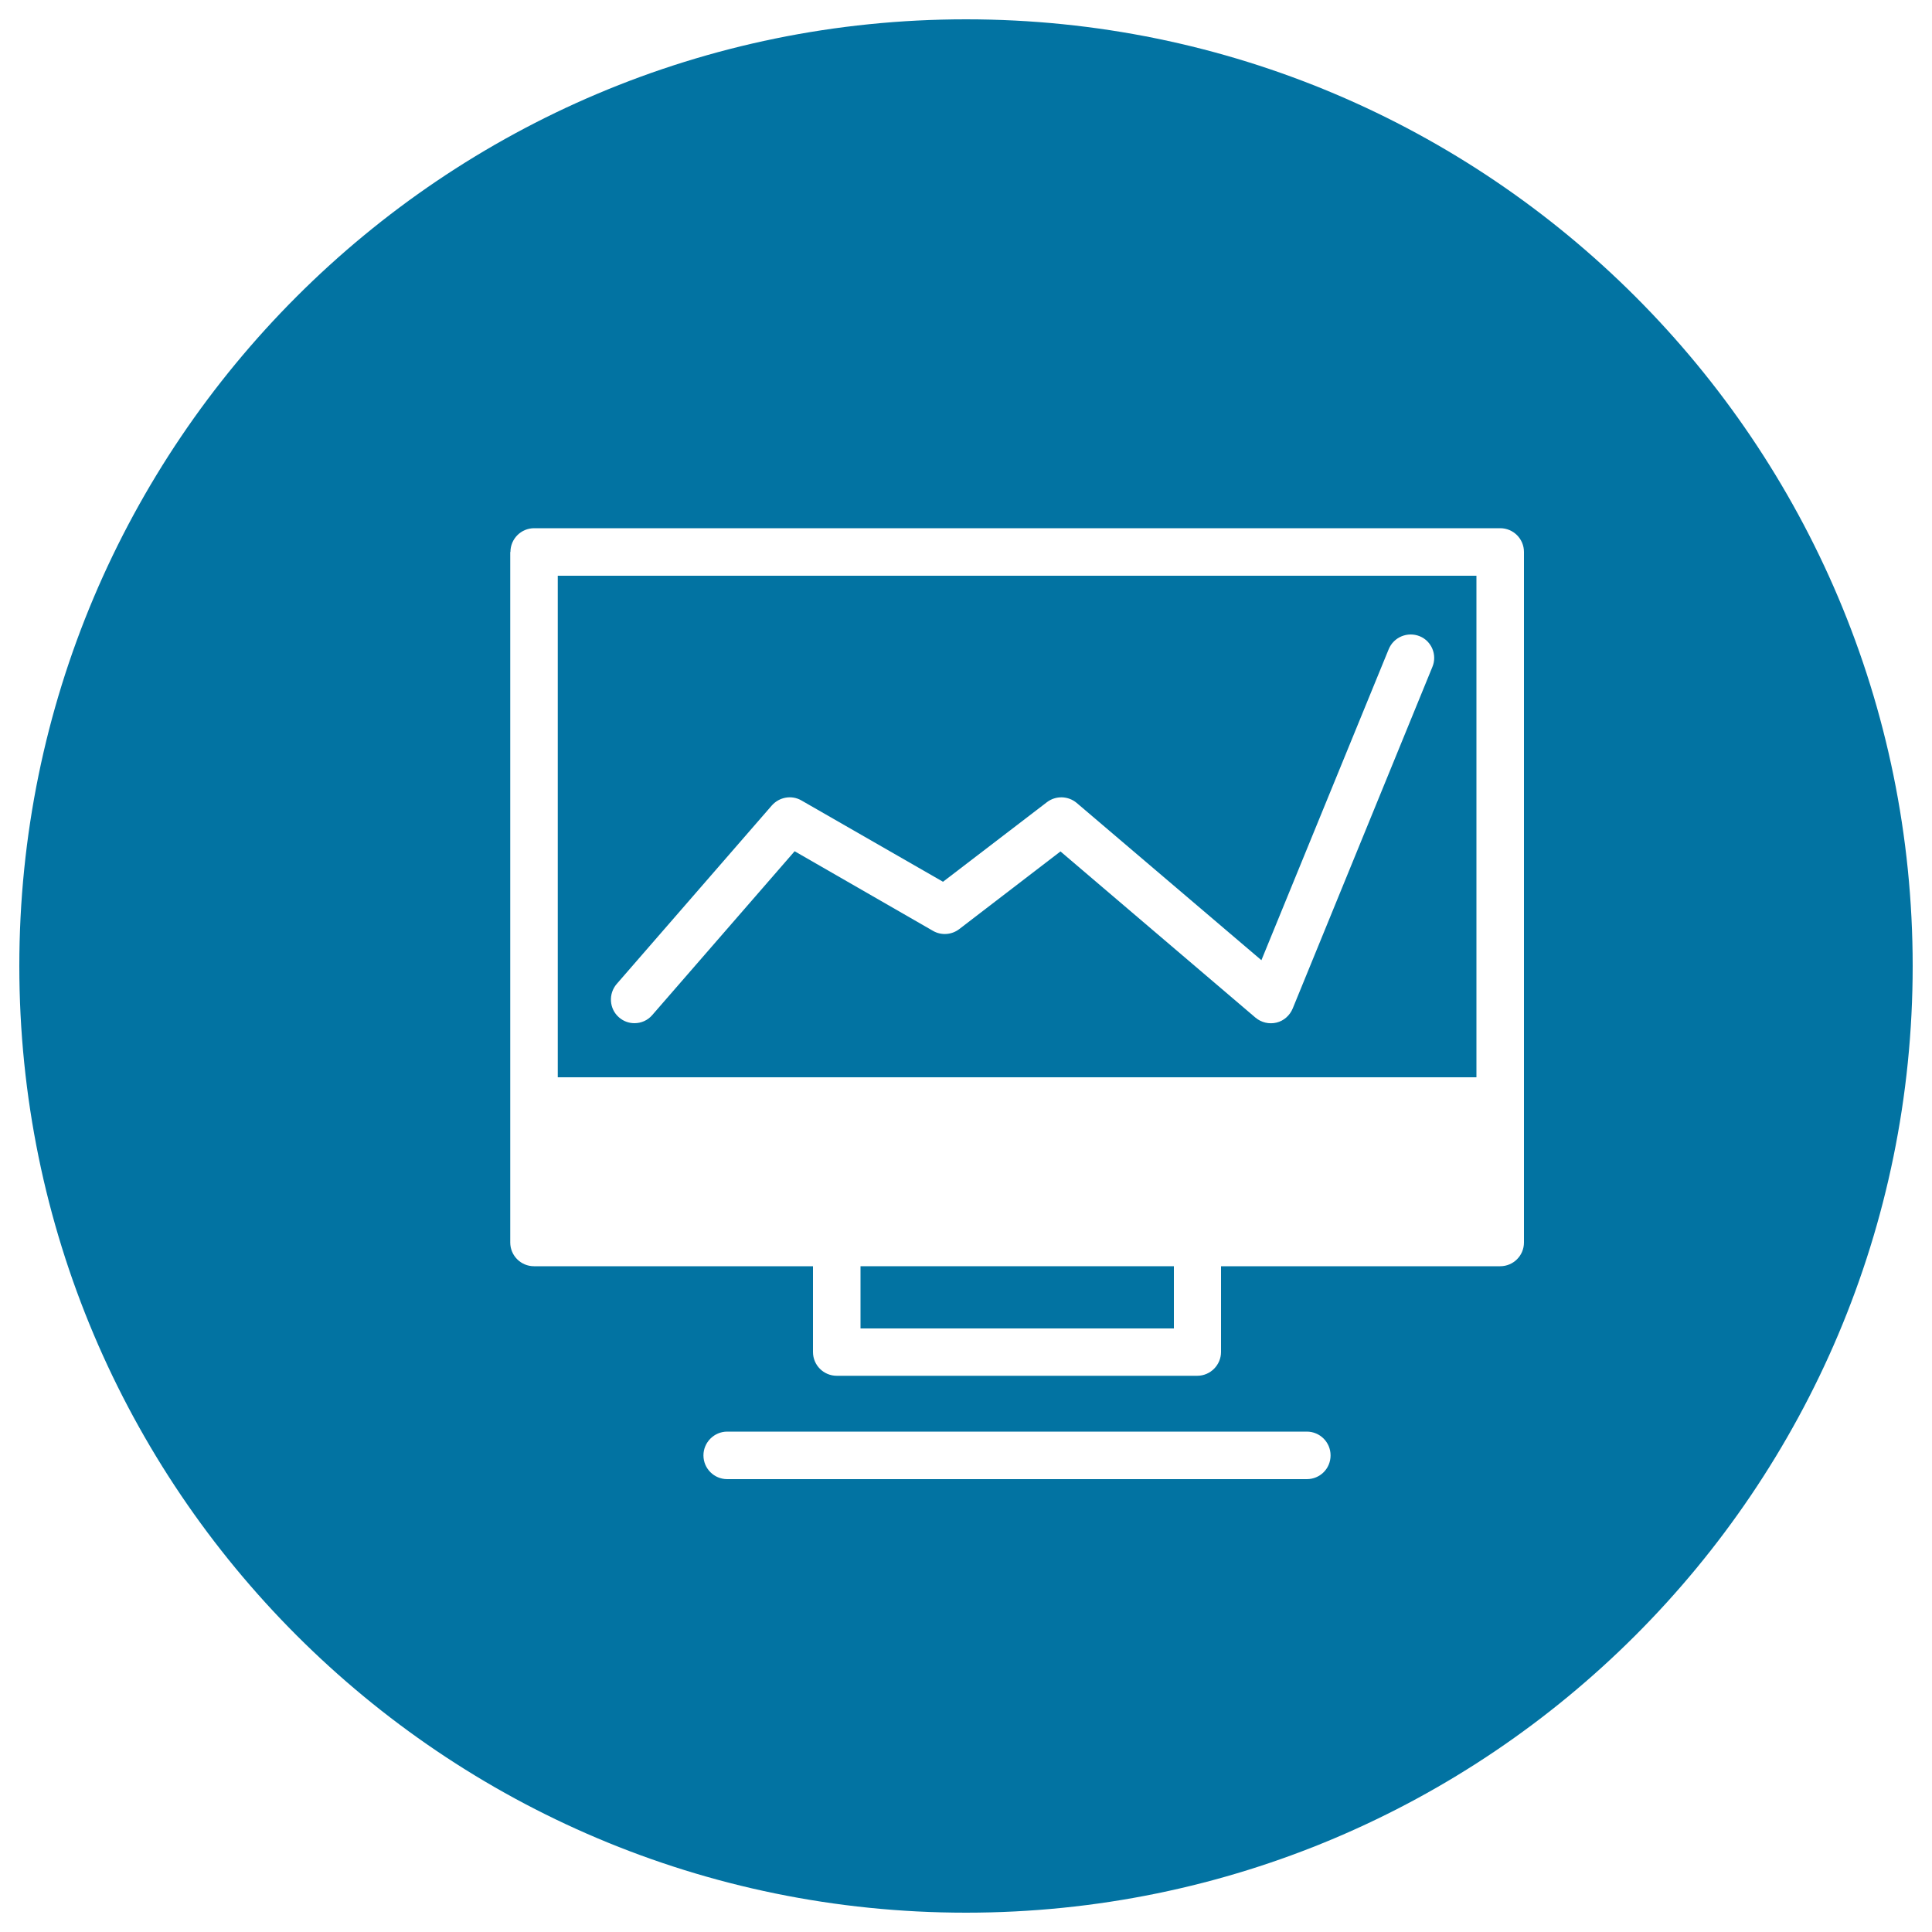 <svg xmlns="http://www.w3.org/2000/svg" viewBox="0 0 1000 1000" style="fill:#0273a2">
<title>Line Graphic On A Computer Monitor In A Circle SVG icon</title>
<g><g><path d="M764.2,298H288.7v259.6h475.5V298L764.2,298z M741.4,345.2L669.1,522c-1.5,3.6-4.6,6.4-8.4,7.3c-3.8,0.9-7.8,0-10.9-2.6l-100.9-86l-52.4,40.2c-3.9,3-9.3,3.4-13.6,0.9l-71.6-41.2l-73.7,84.8c-2.4,2.8-5.8,4.2-9.2,4.2c-2.9,0-5.7-1-8-3c-5.1-4.4-5.6-12.2-1.2-17.3l80.3-92.4c3.9-4.4,10.3-5.5,15.3-2.6l73.3,42.1l53.8-41.2c4.6-3.5,11-3.3,15.4,0.4l95.6,81.4L718.8,336c2.6-6.3,9.8-9.2,16-6.7C741,331.8,744,339,741.4,345.2z"/><rect x="445.4" y="655.4" width="162.2" height="32.2"/><path d="M500,990c270.6,0,490-219.4,490-490c0-270.6-219.4-490-490-490C229.4,10,10,229.4,10,500C10,770.6,229.4,990,500,990z M676.4,765.6h-300c-6.8,0-12.3-5.5-12.3-12.3c0-6.7,5.5-12.3,12.3-12.3h300c6.8,0,12.3,5.5,12.3,12.3C688.7,760.2,683.2,765.6,676.4,765.6z M264.2,285.7c0-6.8,5.5-12.3,12.3-12.3h500c6.8,0,12.3,5.5,12.3,12.3v357.4c0,6.8-5.5,12.3-12.3,12.3H632v44.4c0,6.7-5.5,12.3-12.3,12.3H433.1c-6.8,0-12.3-5.5-12.3-12.3v-44.4H276.4c-6.8,0-12.3-5.5-12.3-12.3V285.7z"/></g></g>
</svg>